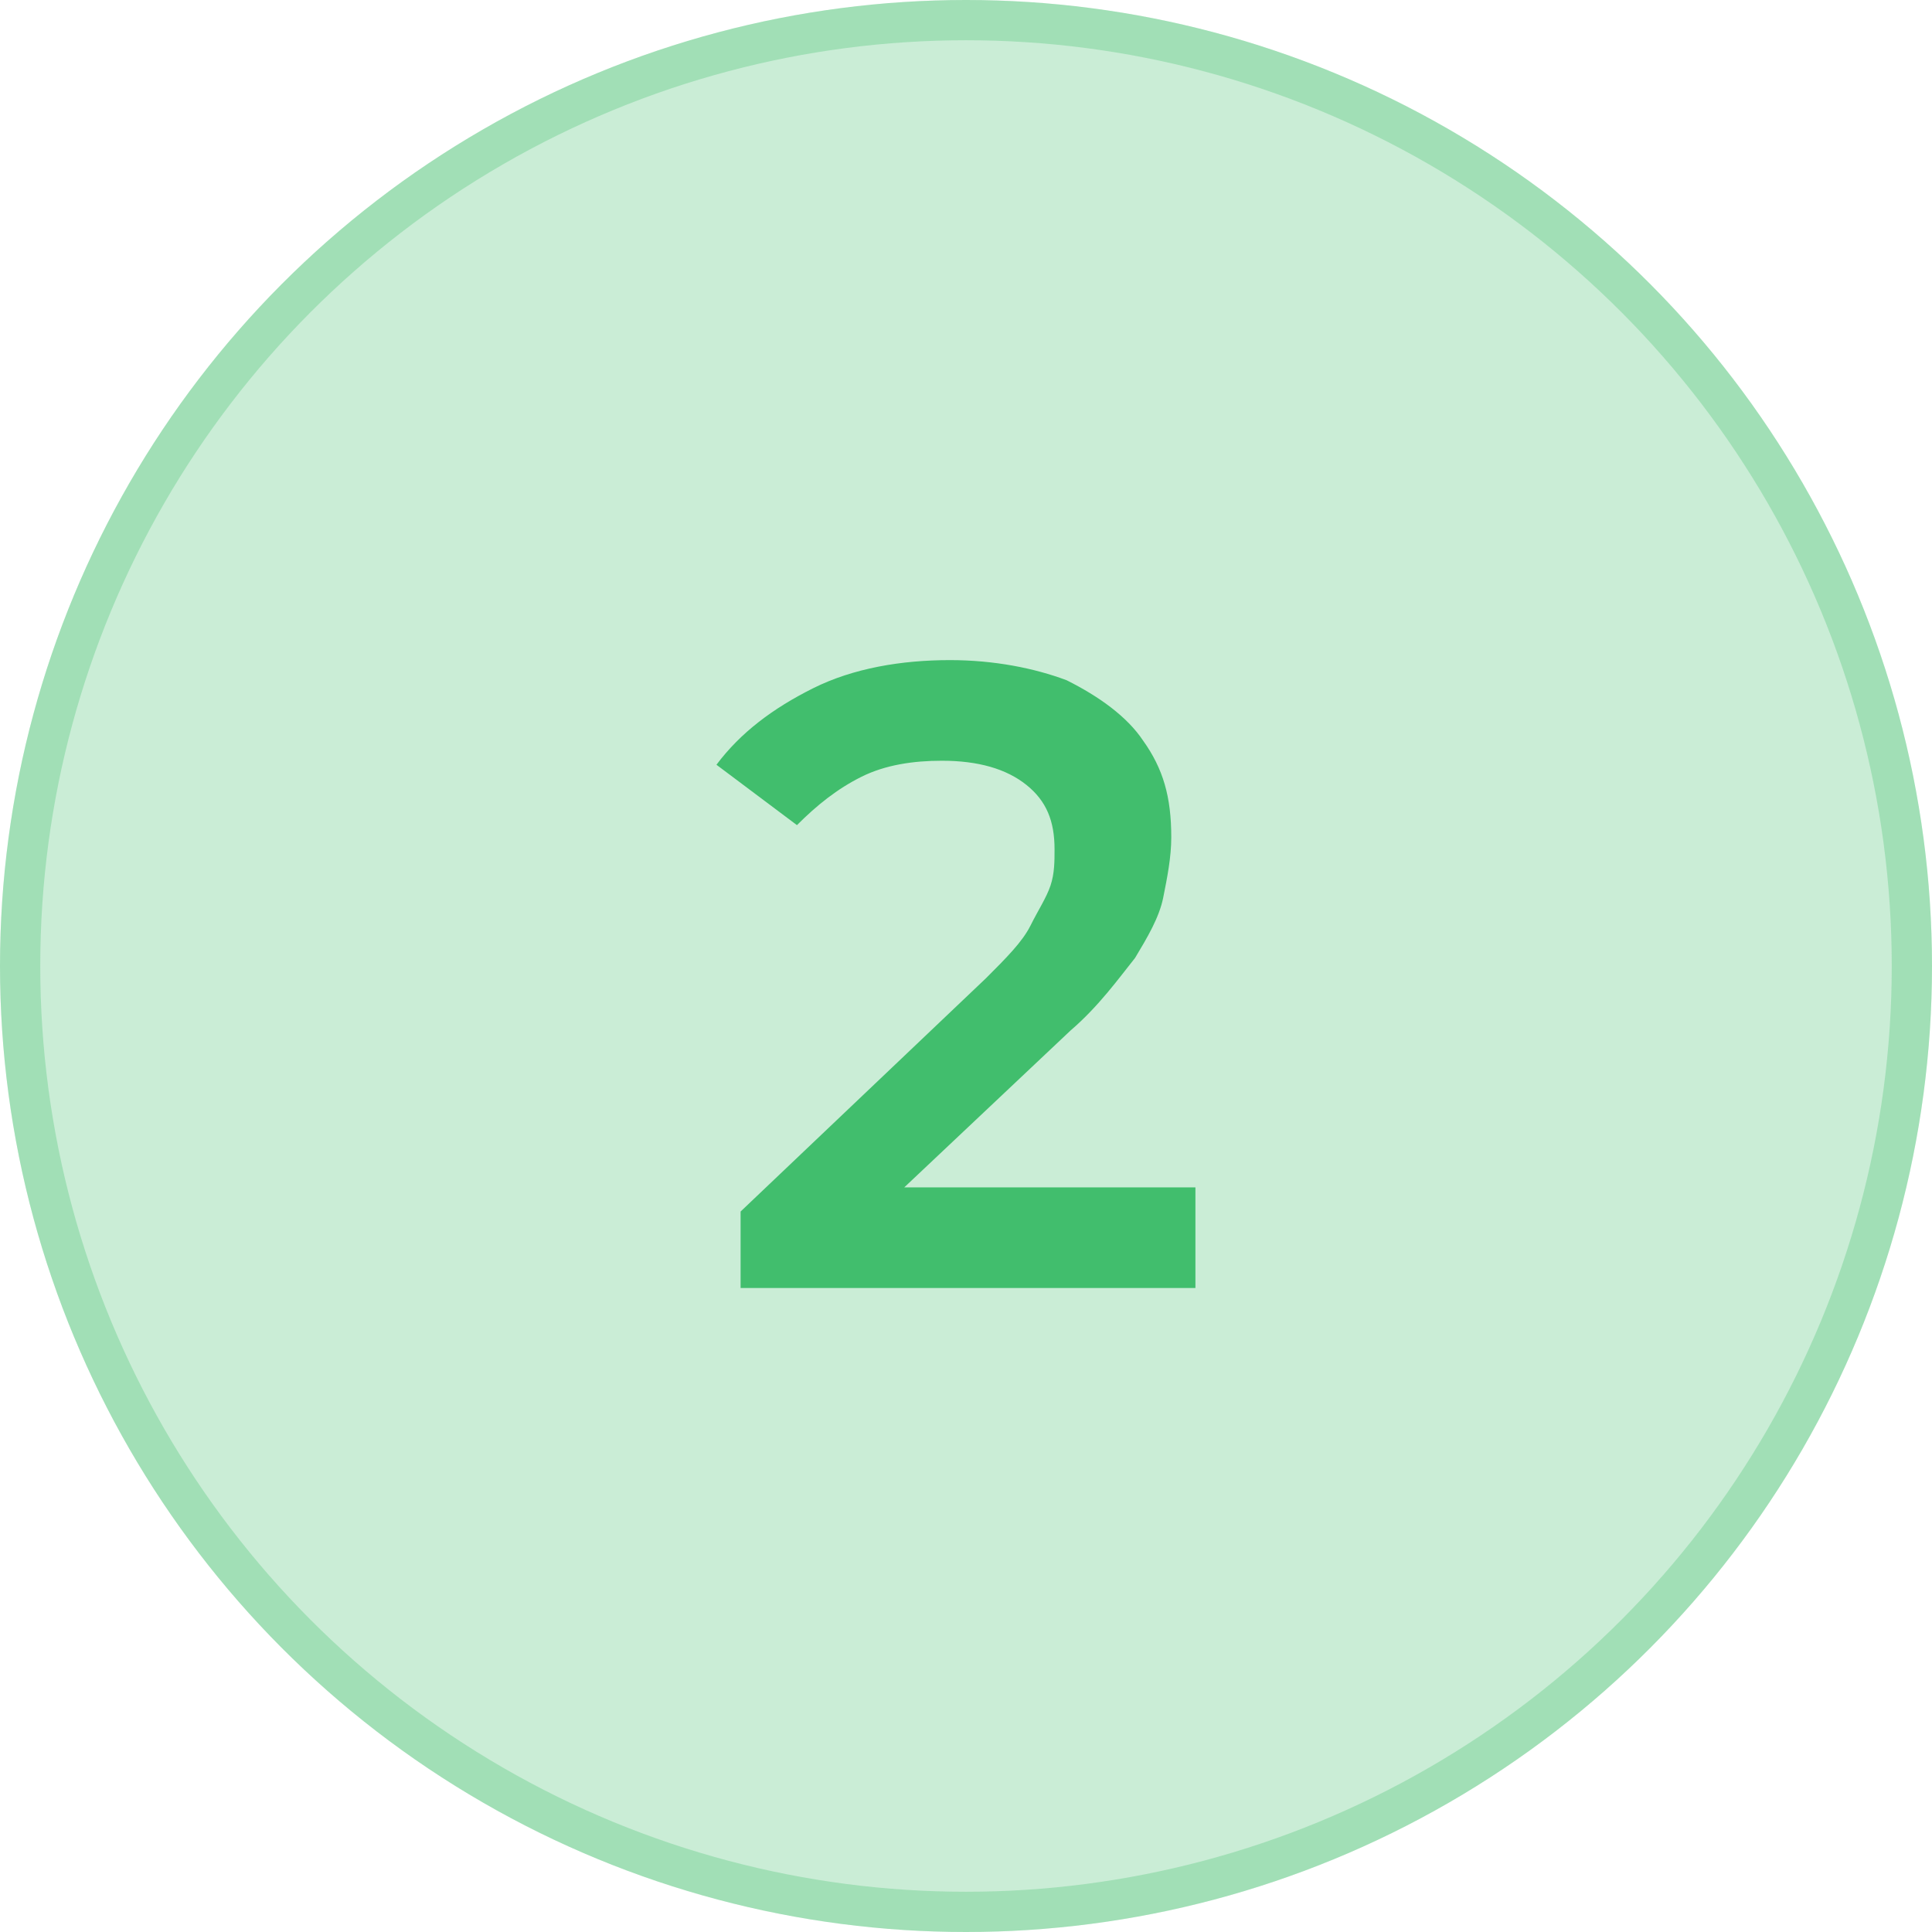 <?xml version="1.0" encoding="utf-8"?>
<!-- Generator: Adobe Illustrator 23.0.5, SVG Export Plug-In . SVG Version: 6.00 Build 0)  -->
<svg version="1.1" id="Layer_1" xmlns="http://www.w3.org/2000/svg" xmlns:xlink="http://www.w3.org/1999/xlink" x="0px" y="0px"
	 viewBox="0 0 48 48" style="enable-background:new 0 0 48 48;" xml:space="preserve">
<style type="text/css">
	.st0{opacity:0.35;fill:#41BE6D;fill-opacity:0.8;}
	.st1{fill:none;stroke:#41BE6D;stroke-opacity:0.3;}
	.st2{fill:#41BE6D;}
</style>
<circle class="st0" cx="24" cy="24" r="24"/>
<circle class="st1" cx="24" cy="24" r="23.5"/>
<path class="st2" d="M18.4,32v-1.9l6.1-5.8c0.5-0.5,0.9-0.9,1.1-1.3c0.2-0.4,0.4-0.7,0.5-1c0.1-0.3,0.1-0.6,0.1-0.9
	c0-0.7-0.2-1.2-0.7-1.6c-0.5-0.4-1.2-0.6-2.1-0.6c-0.7,0-1.4,0.1-2,0.4c-0.6,0.3-1.1,0.7-1.6,1.2l-2-1.5c0.6-0.8,1.4-1.4,2.4-1.9
	c1-0.5,2.2-0.7,3.4-0.7c1.1,0,2.1,0.2,2.9,0.5c0.8,0.4,1.5,0.9,1.9,1.5c0.5,0.7,0.7,1.4,0.7,2.4c0,0.5-0.1,1-0.2,1.5
	c-0.1,0.5-0.4,1-0.7,1.5c-0.4,0.5-0.9,1.2-1.6,1.8l-5.3,5l-0.6-1.1h9V32H18.4z"/>
</svg>
